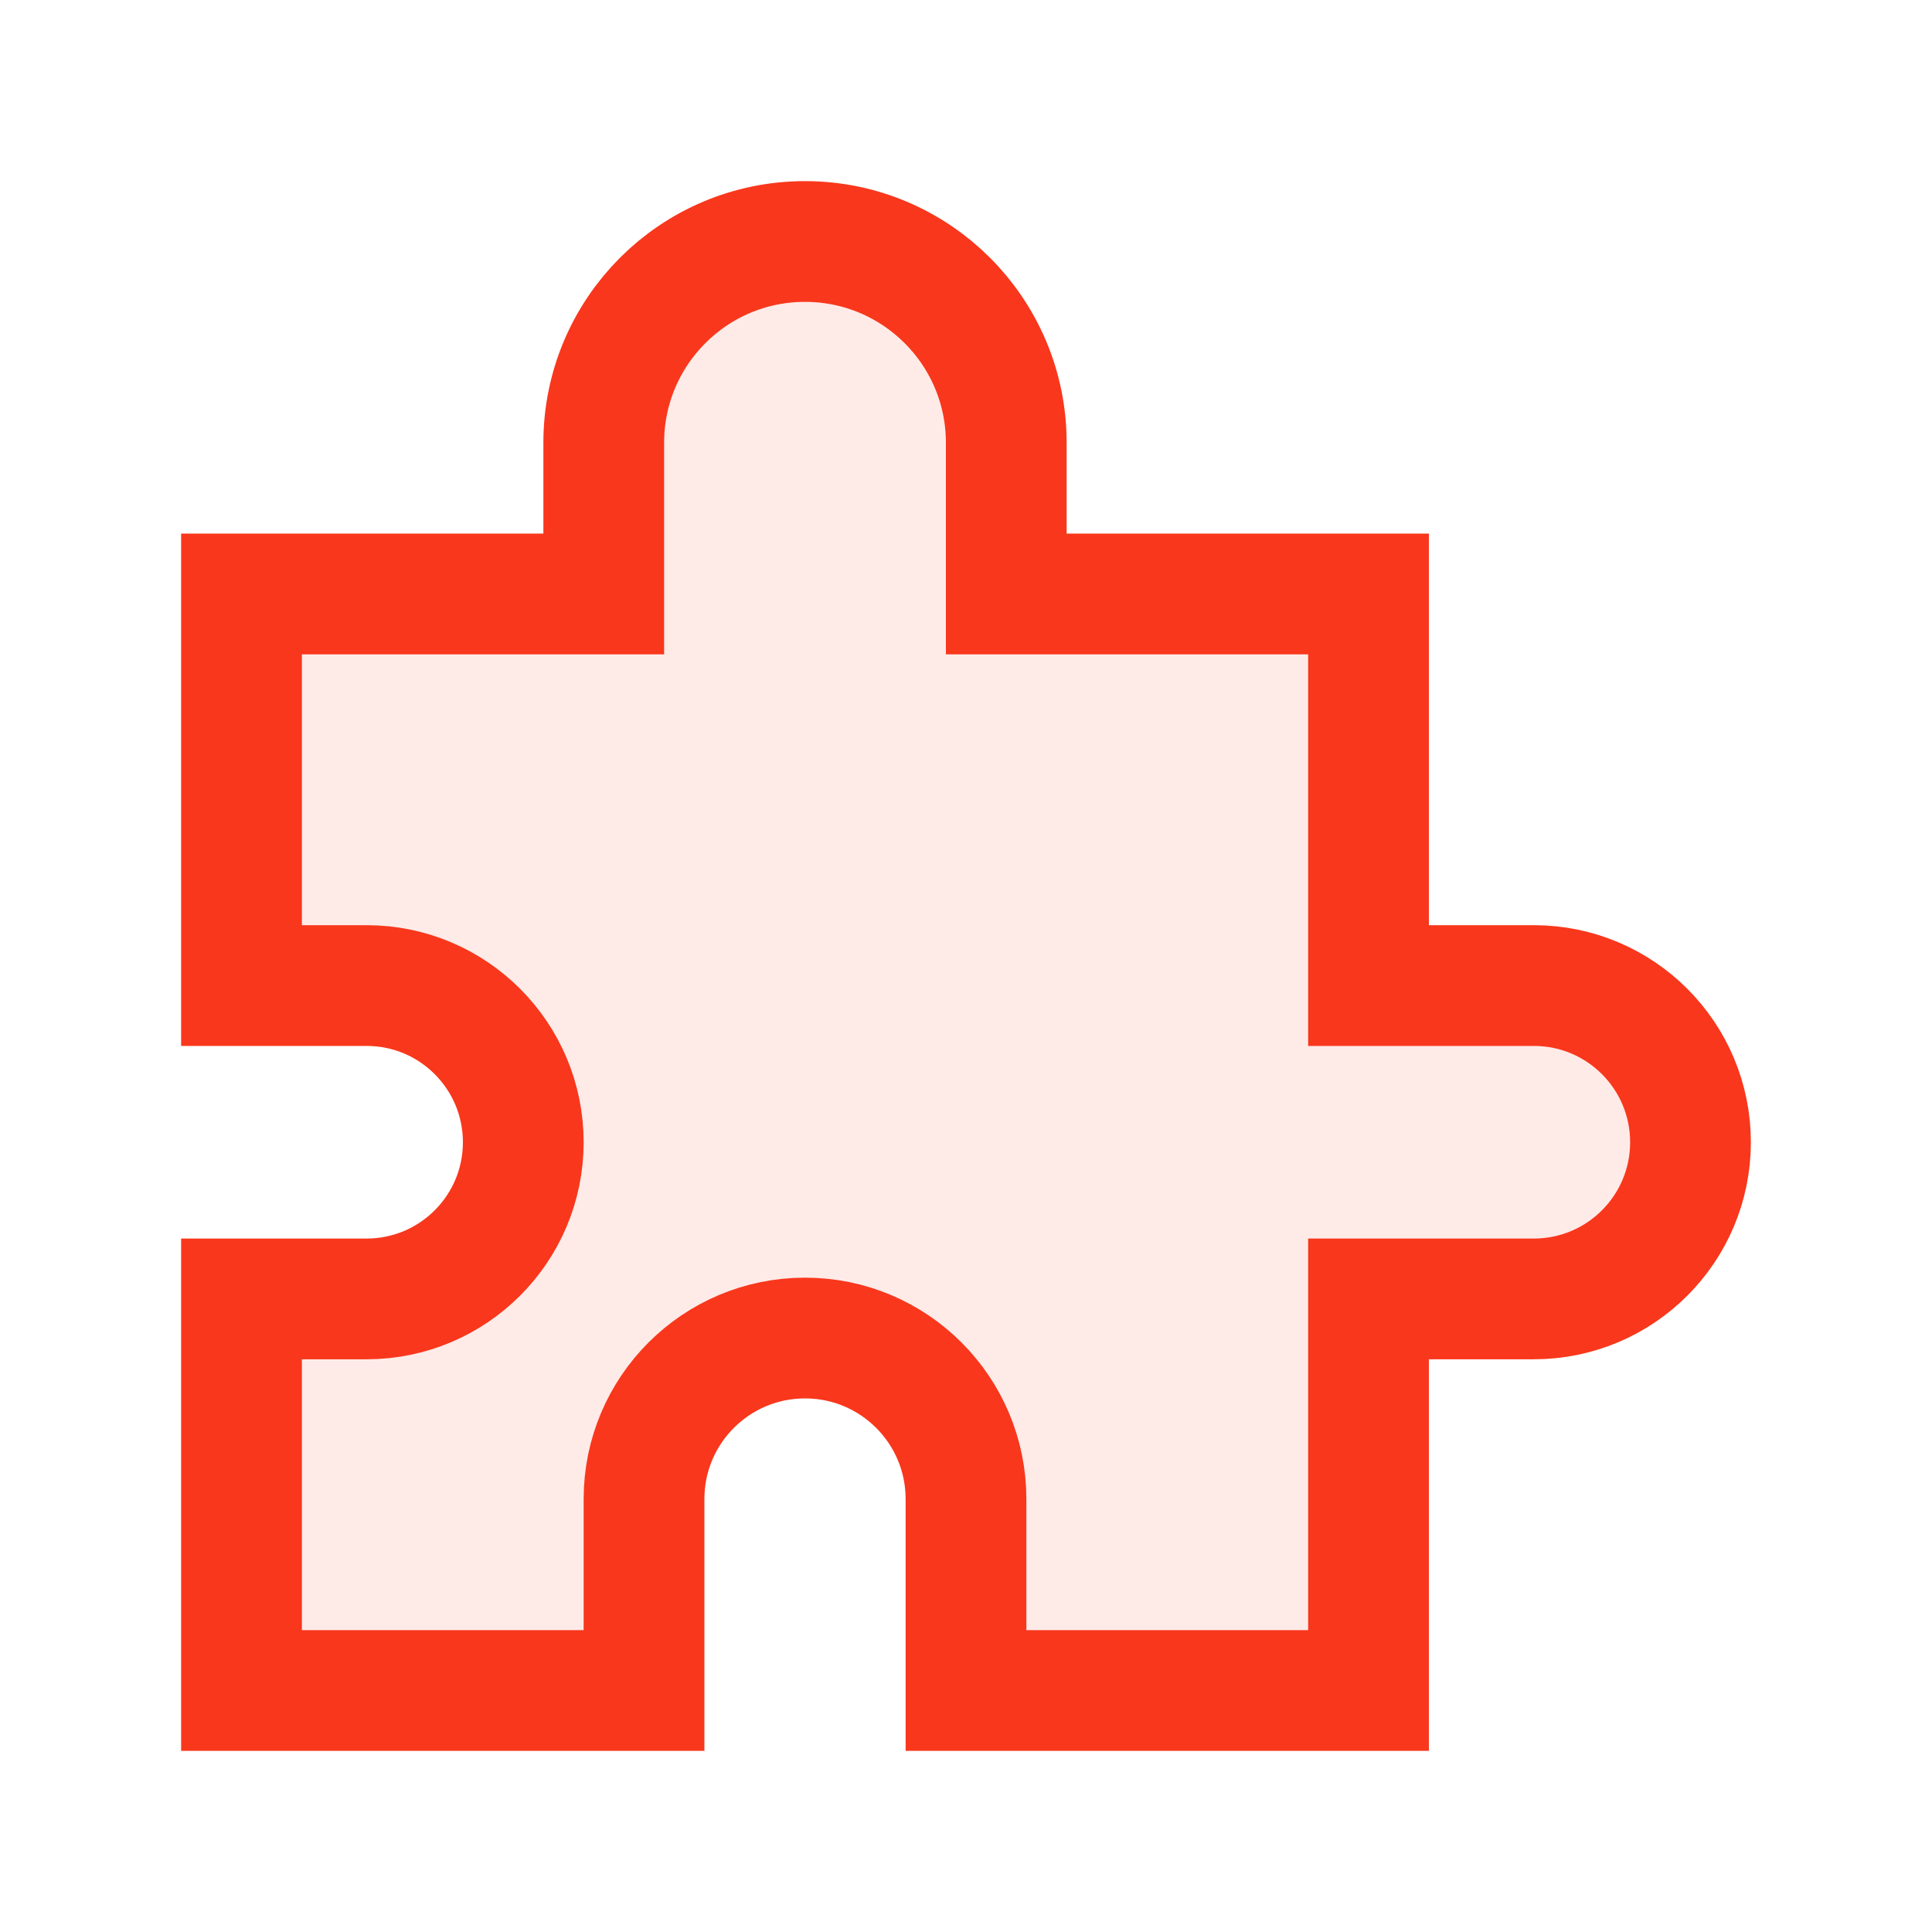 <?xml version="1.0" encoding="UTF-8"?>
<svg xmlns="http://www.w3.org/2000/svg" width="32" height="32" viewBox="0 0 32 32" fill="none">
  <path d="M10 7.333V9.838H4V16.324H6.072C7.505 16.324 8.667 17.486 8.667 18.919C8.667 20.352 7.505 21.514 6.072 21.514H4V28H10.667V24.829C10.667 23.356 11.861 22.162 13.333 22.162C14.806 22.162 16 23.356 16 24.829V28H22.667V21.514H25.405C26.838 21.514 28 20.352 28 18.919C28 17.486 26.838 16.324 25.405 16.324H22.667V9.838H16.667V7.333C16.667 5.492 15.174 4 13.333 4C11.492 4 10 5.492 10 7.333Z" fill="#F9371C" fill-opacity="0.1" stroke="#F9371C" stroke-width="2"></path>
</svg>
